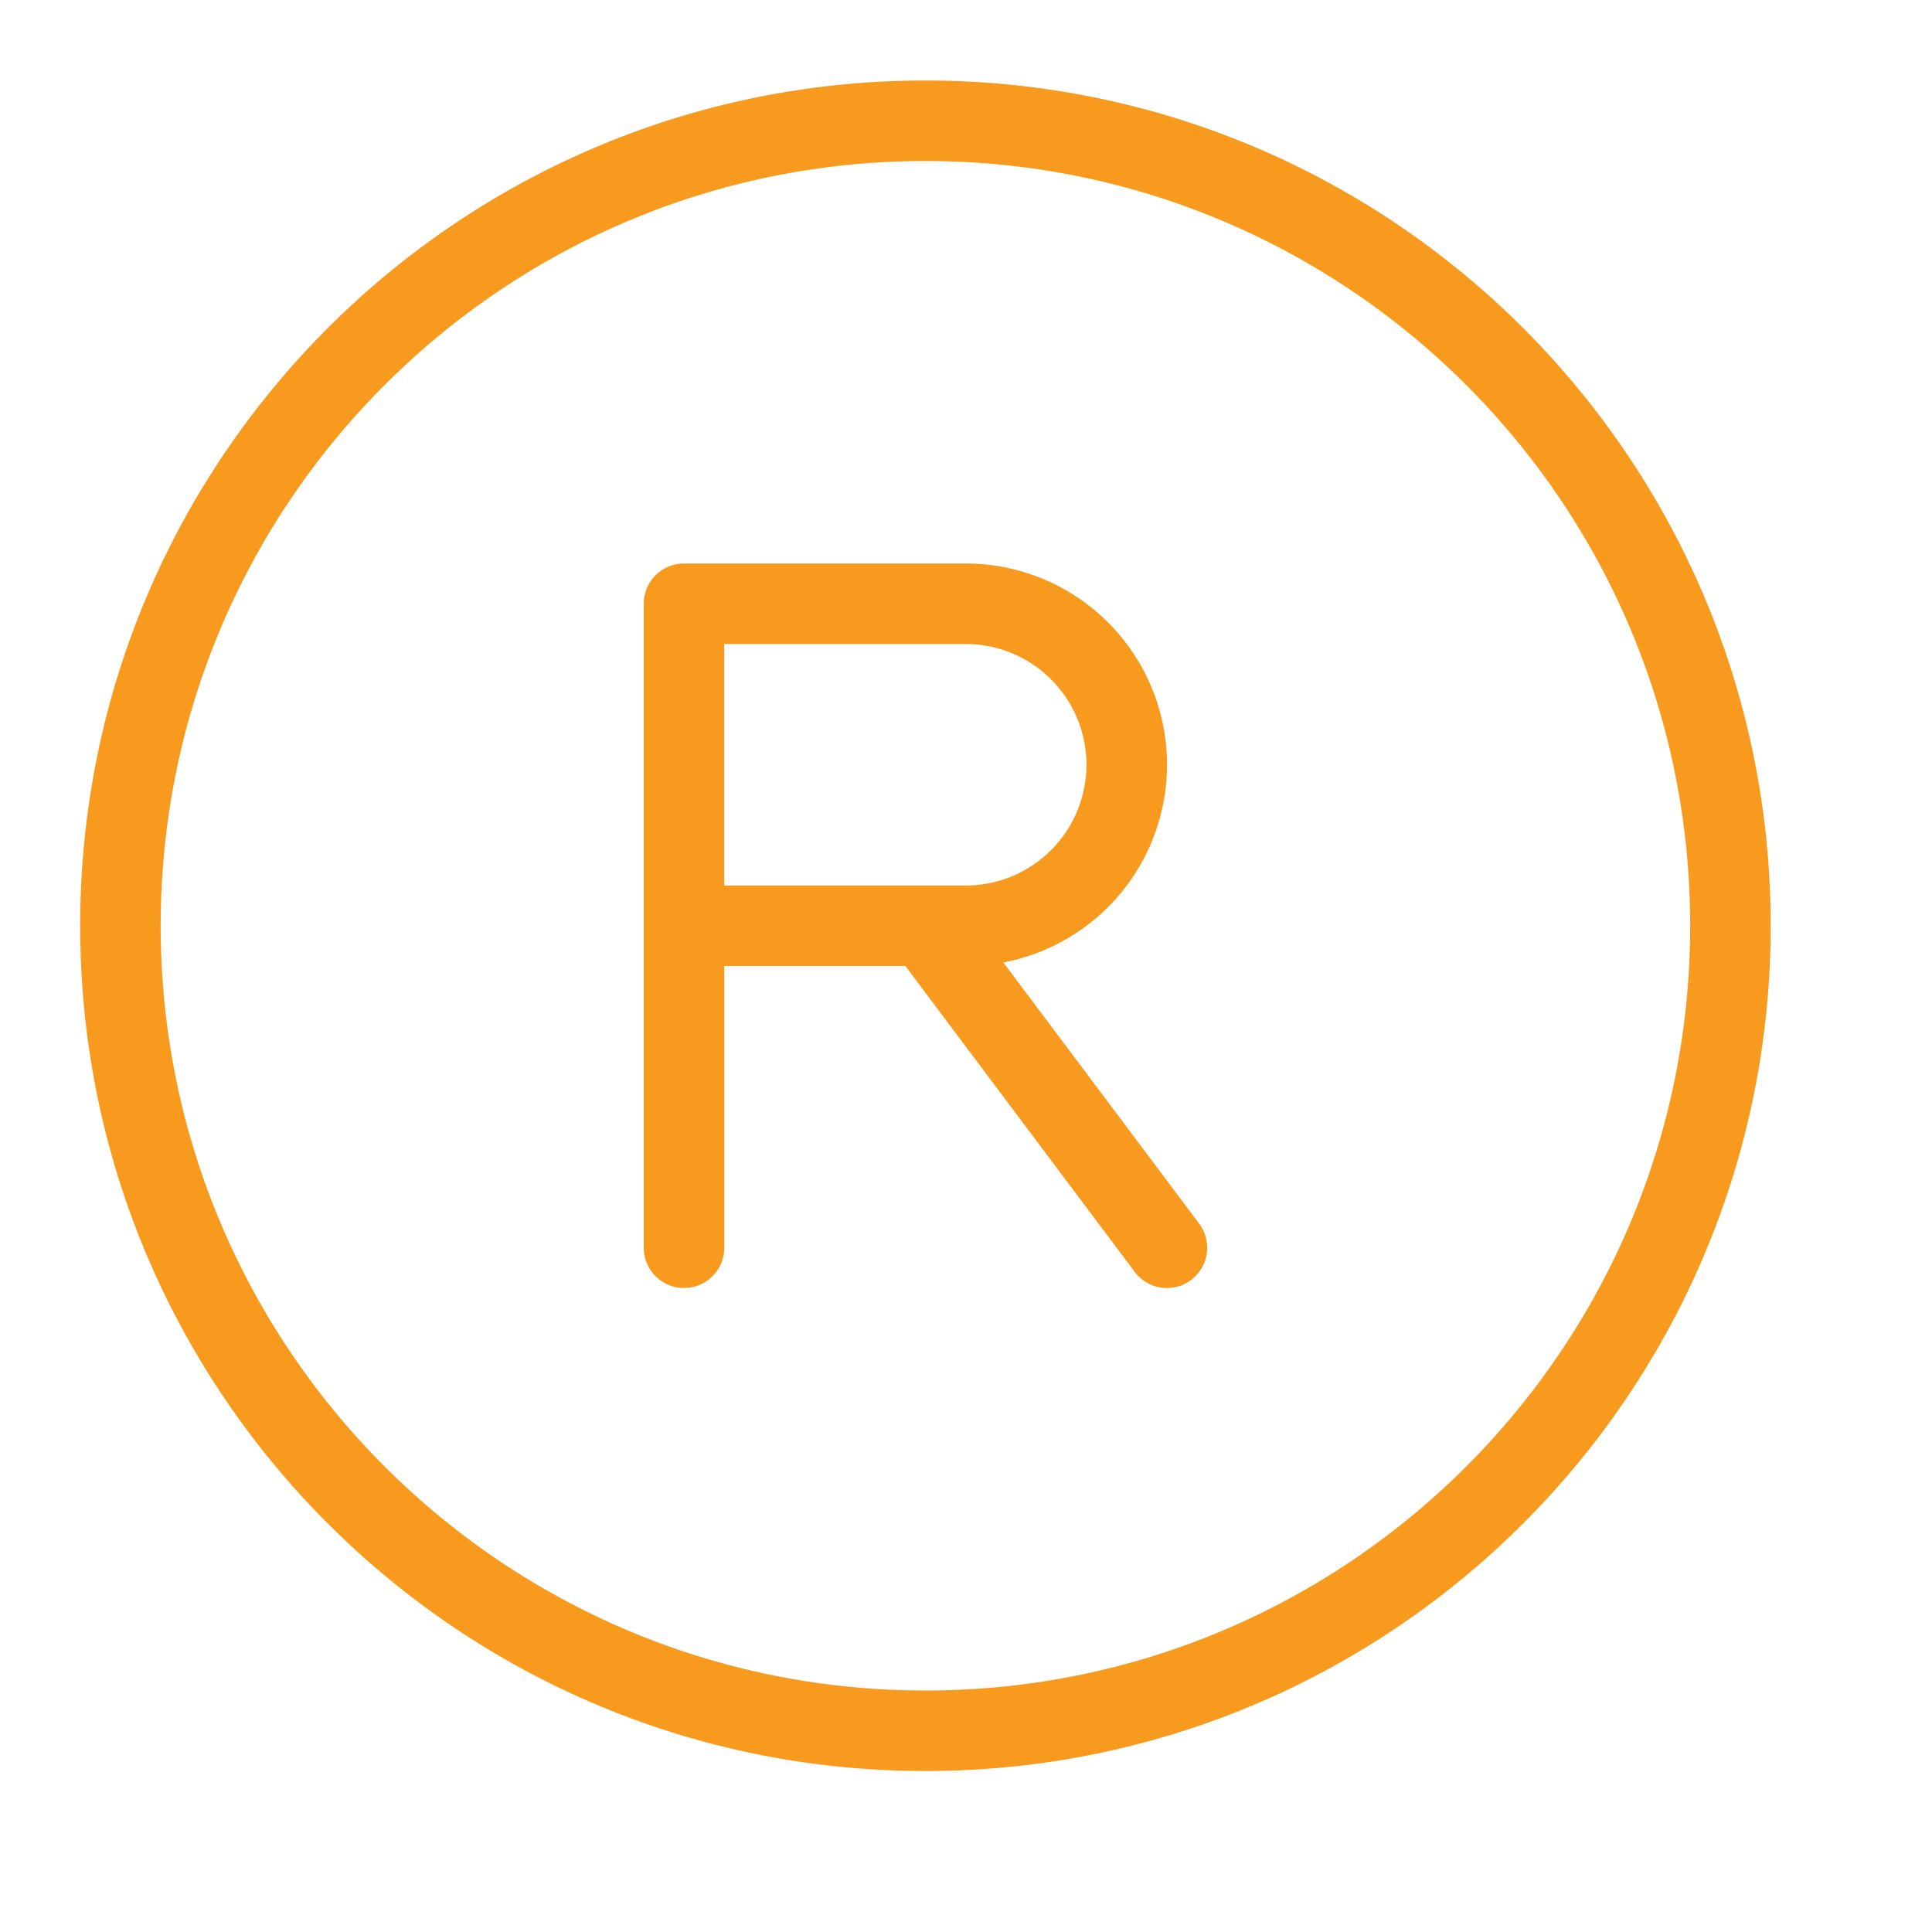 <svg xmlns="http://www.w3.org/2000/svg" version="1.1" xmlns:xlink="http://www.w3.org/1999/xlink" width="512" height="512" x="0" y="0" viewBox="0 0 24 24" style="enable-background:new 0 0 512 512" xml:space="preserve" class=""><g><path fill="#f89a1d" fill-rule="evenodd" d="M11.496 1c5.8 0 10.5 4.7 10.5 10.5s-4.7 10.5-10.5 10.5-10.5-4.701-10.5-10.5S5.697 1 11.496 1zm0 1c-5.247 0-9.5 4.253-9.5 9.5s4.253 9.5 9.5 9.5 9.5-4.253 9.5-9.5-4.253-9.5-9.5-9.5zm.5 5a2.5 2.5 0 0 1 .468 4.956l2.432 3.244a.5.5 0 1 1-.8.6L11.247 12h-2.25v3.5a.5.5 0 0 1-.41.492l-.09.008a.5.5 0 0 1-.5-.5v-8a.5.5 0 0 1 .5-.5zm0 1h-3v3h3a1.5 1.5 0 0 0 0-3z" opacity="1" data-original="#000000" class=""></path></g></svg>